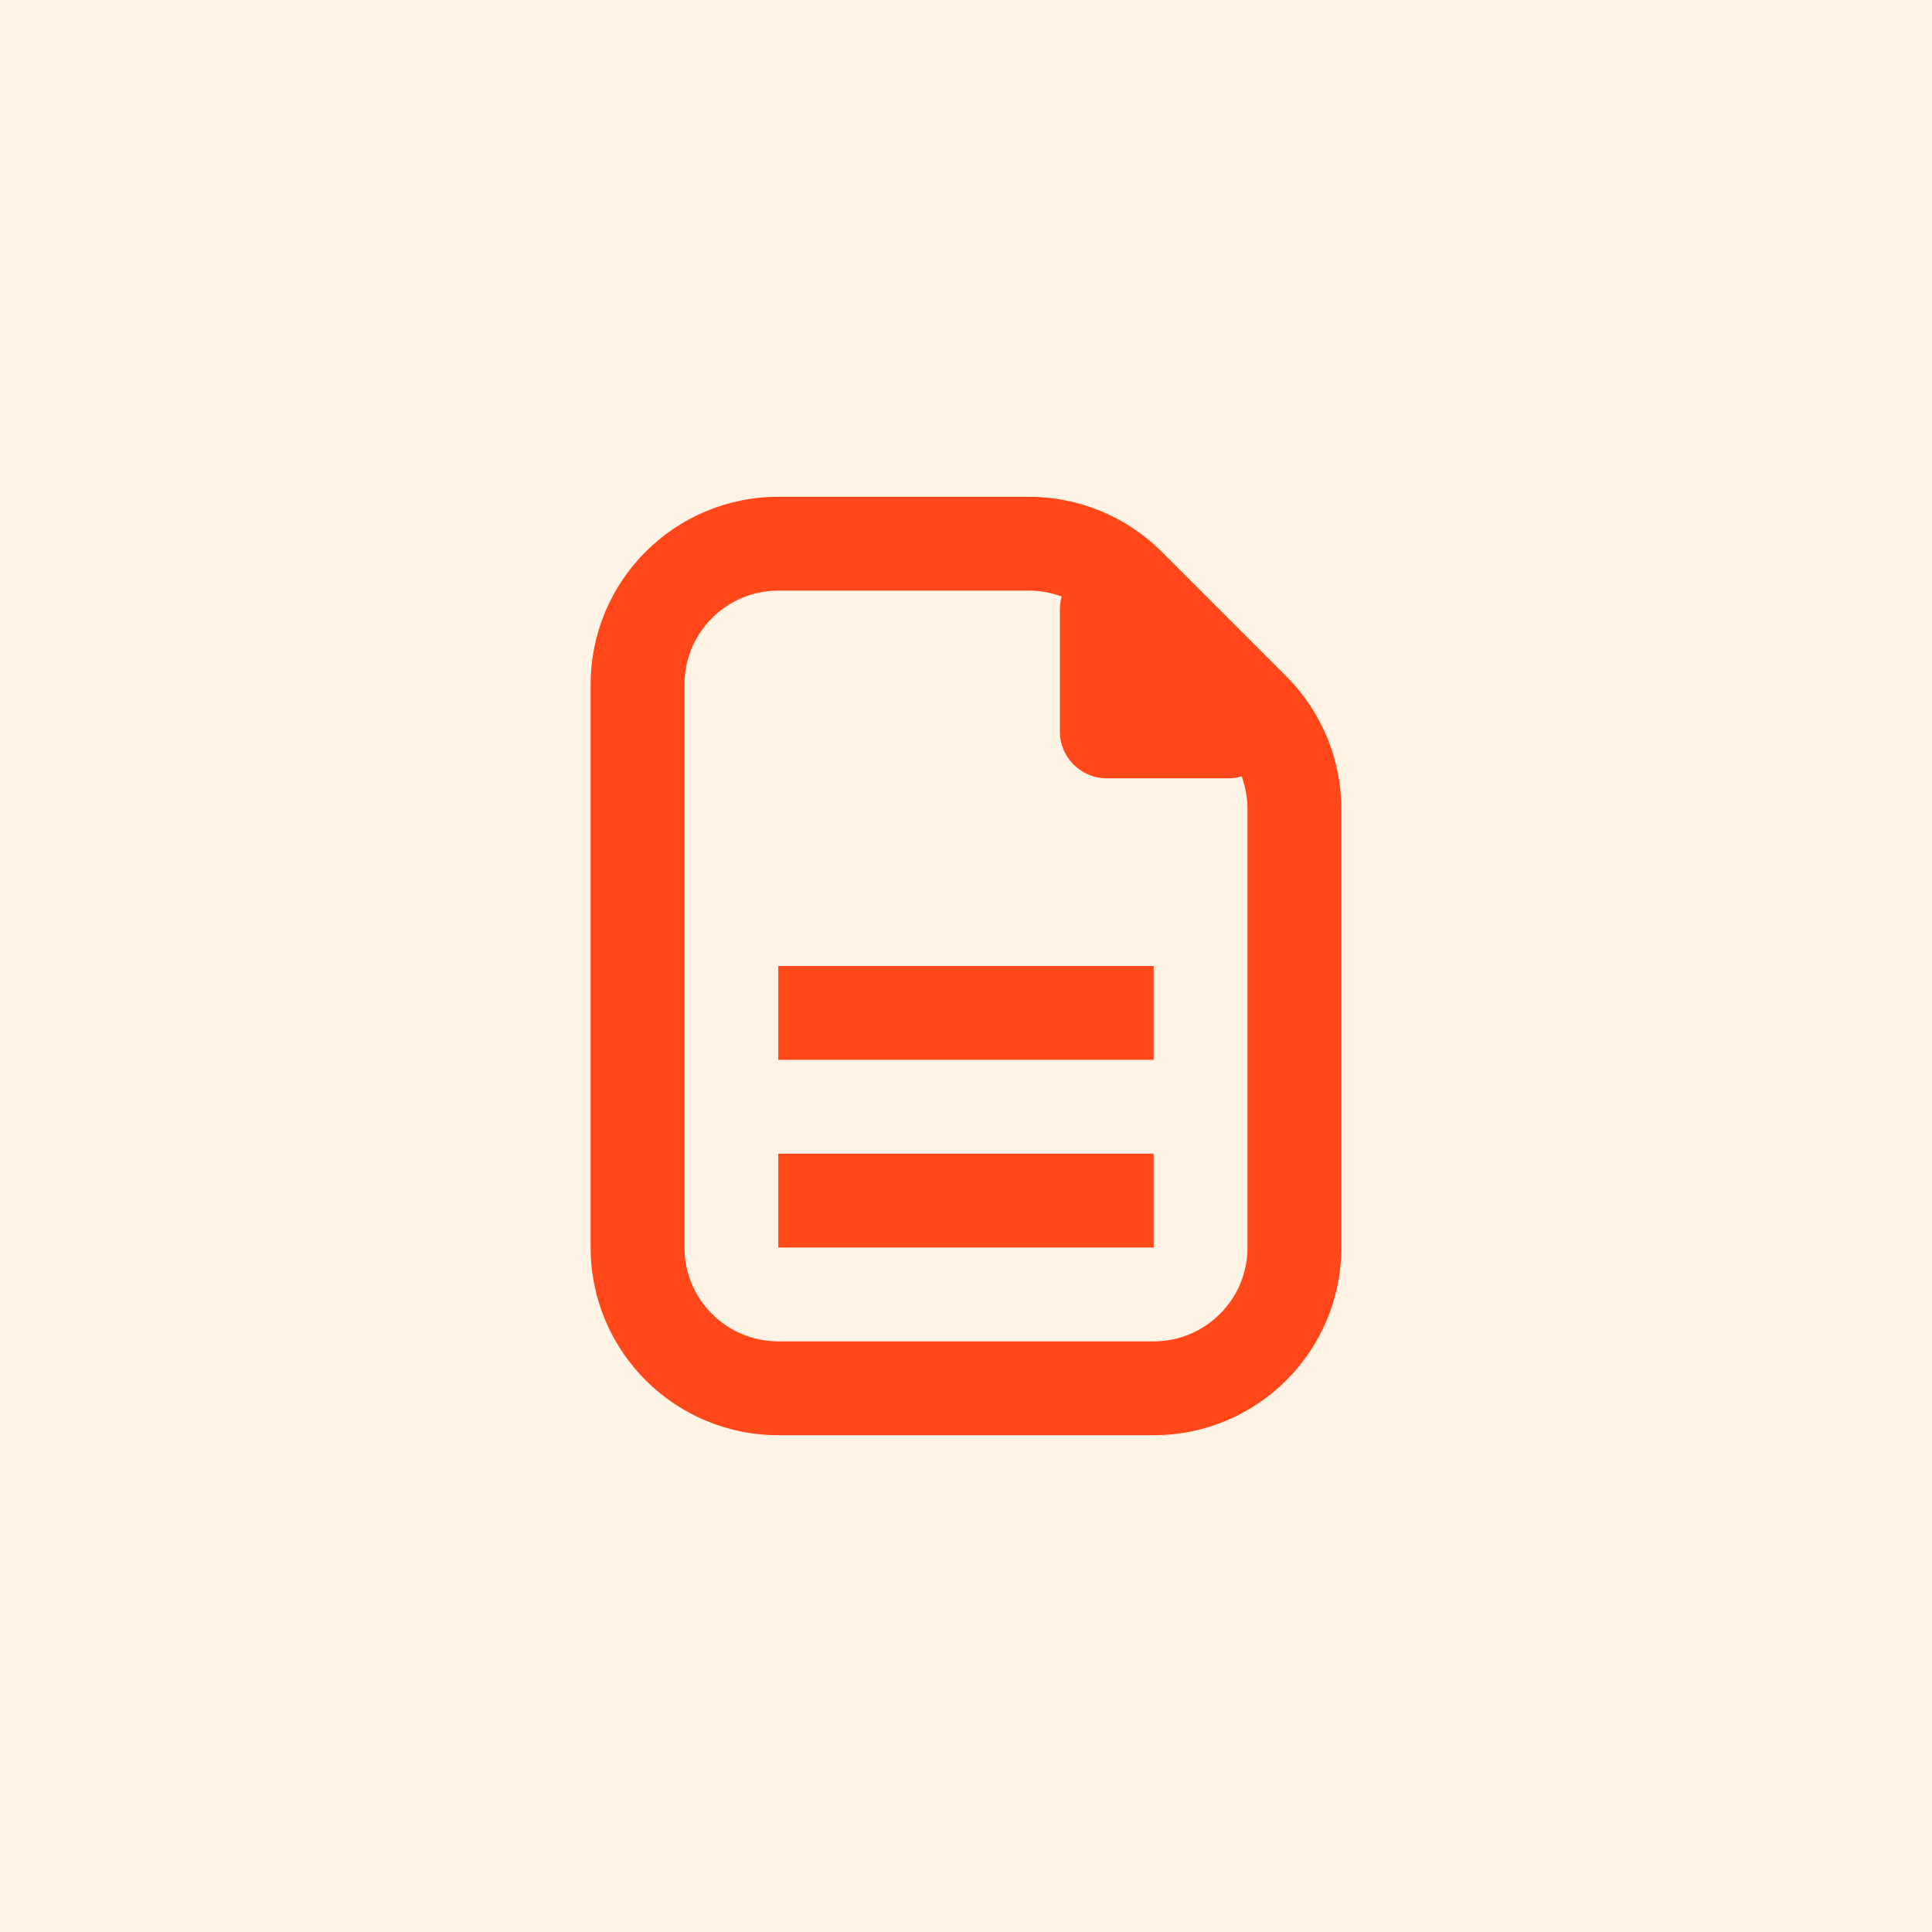 <svg width="70" height="70" viewBox="0 0 70 70" fill="none" xmlns="http://www.w3.org/2000/svg">
<rect width="70" height="70" fill="#FFF3E6"/>
<path d="M41.799 38.4H28.199V35H41.799V38.4Z" fill="#FF4719"/>
<path d="M28.199 45.2H41.799V41.8H28.199V45.2Z" fill="#FF4719"/>
<path d="M21.4 24.8C21.4 21.045 24.445 18 28.2 18H37.283C39.087 18 40.816 18.716 42.092 19.992L46.608 24.508C47.884 25.784 48.6 27.513 48.6 29.317V45.2C48.6 48.955 45.555 52 41.8 52H28.2C24.445 52 21.4 48.955 21.4 45.2V24.8ZM45.2 29.317C45.2 28.909 45.127 28.508 44.987 28.132C44.834 28.176 44.67 28.2 44.496 28.2H40.1C39.162 28.2 38.4 27.438 38.4 26.5V22.104C38.4 21.93 38.424 21.765 38.468 21.613C38.092 21.473 37.691 21.4 37.283 21.4H28.2C26.322 21.4 24.8 22.922 24.8 24.8V45.2C24.8 47.078 26.322 48.6 28.2 48.6H41.8C43.678 48.6 45.2 47.078 45.2 45.2V29.317Z" fill="#FF4719"/>
</svg>
